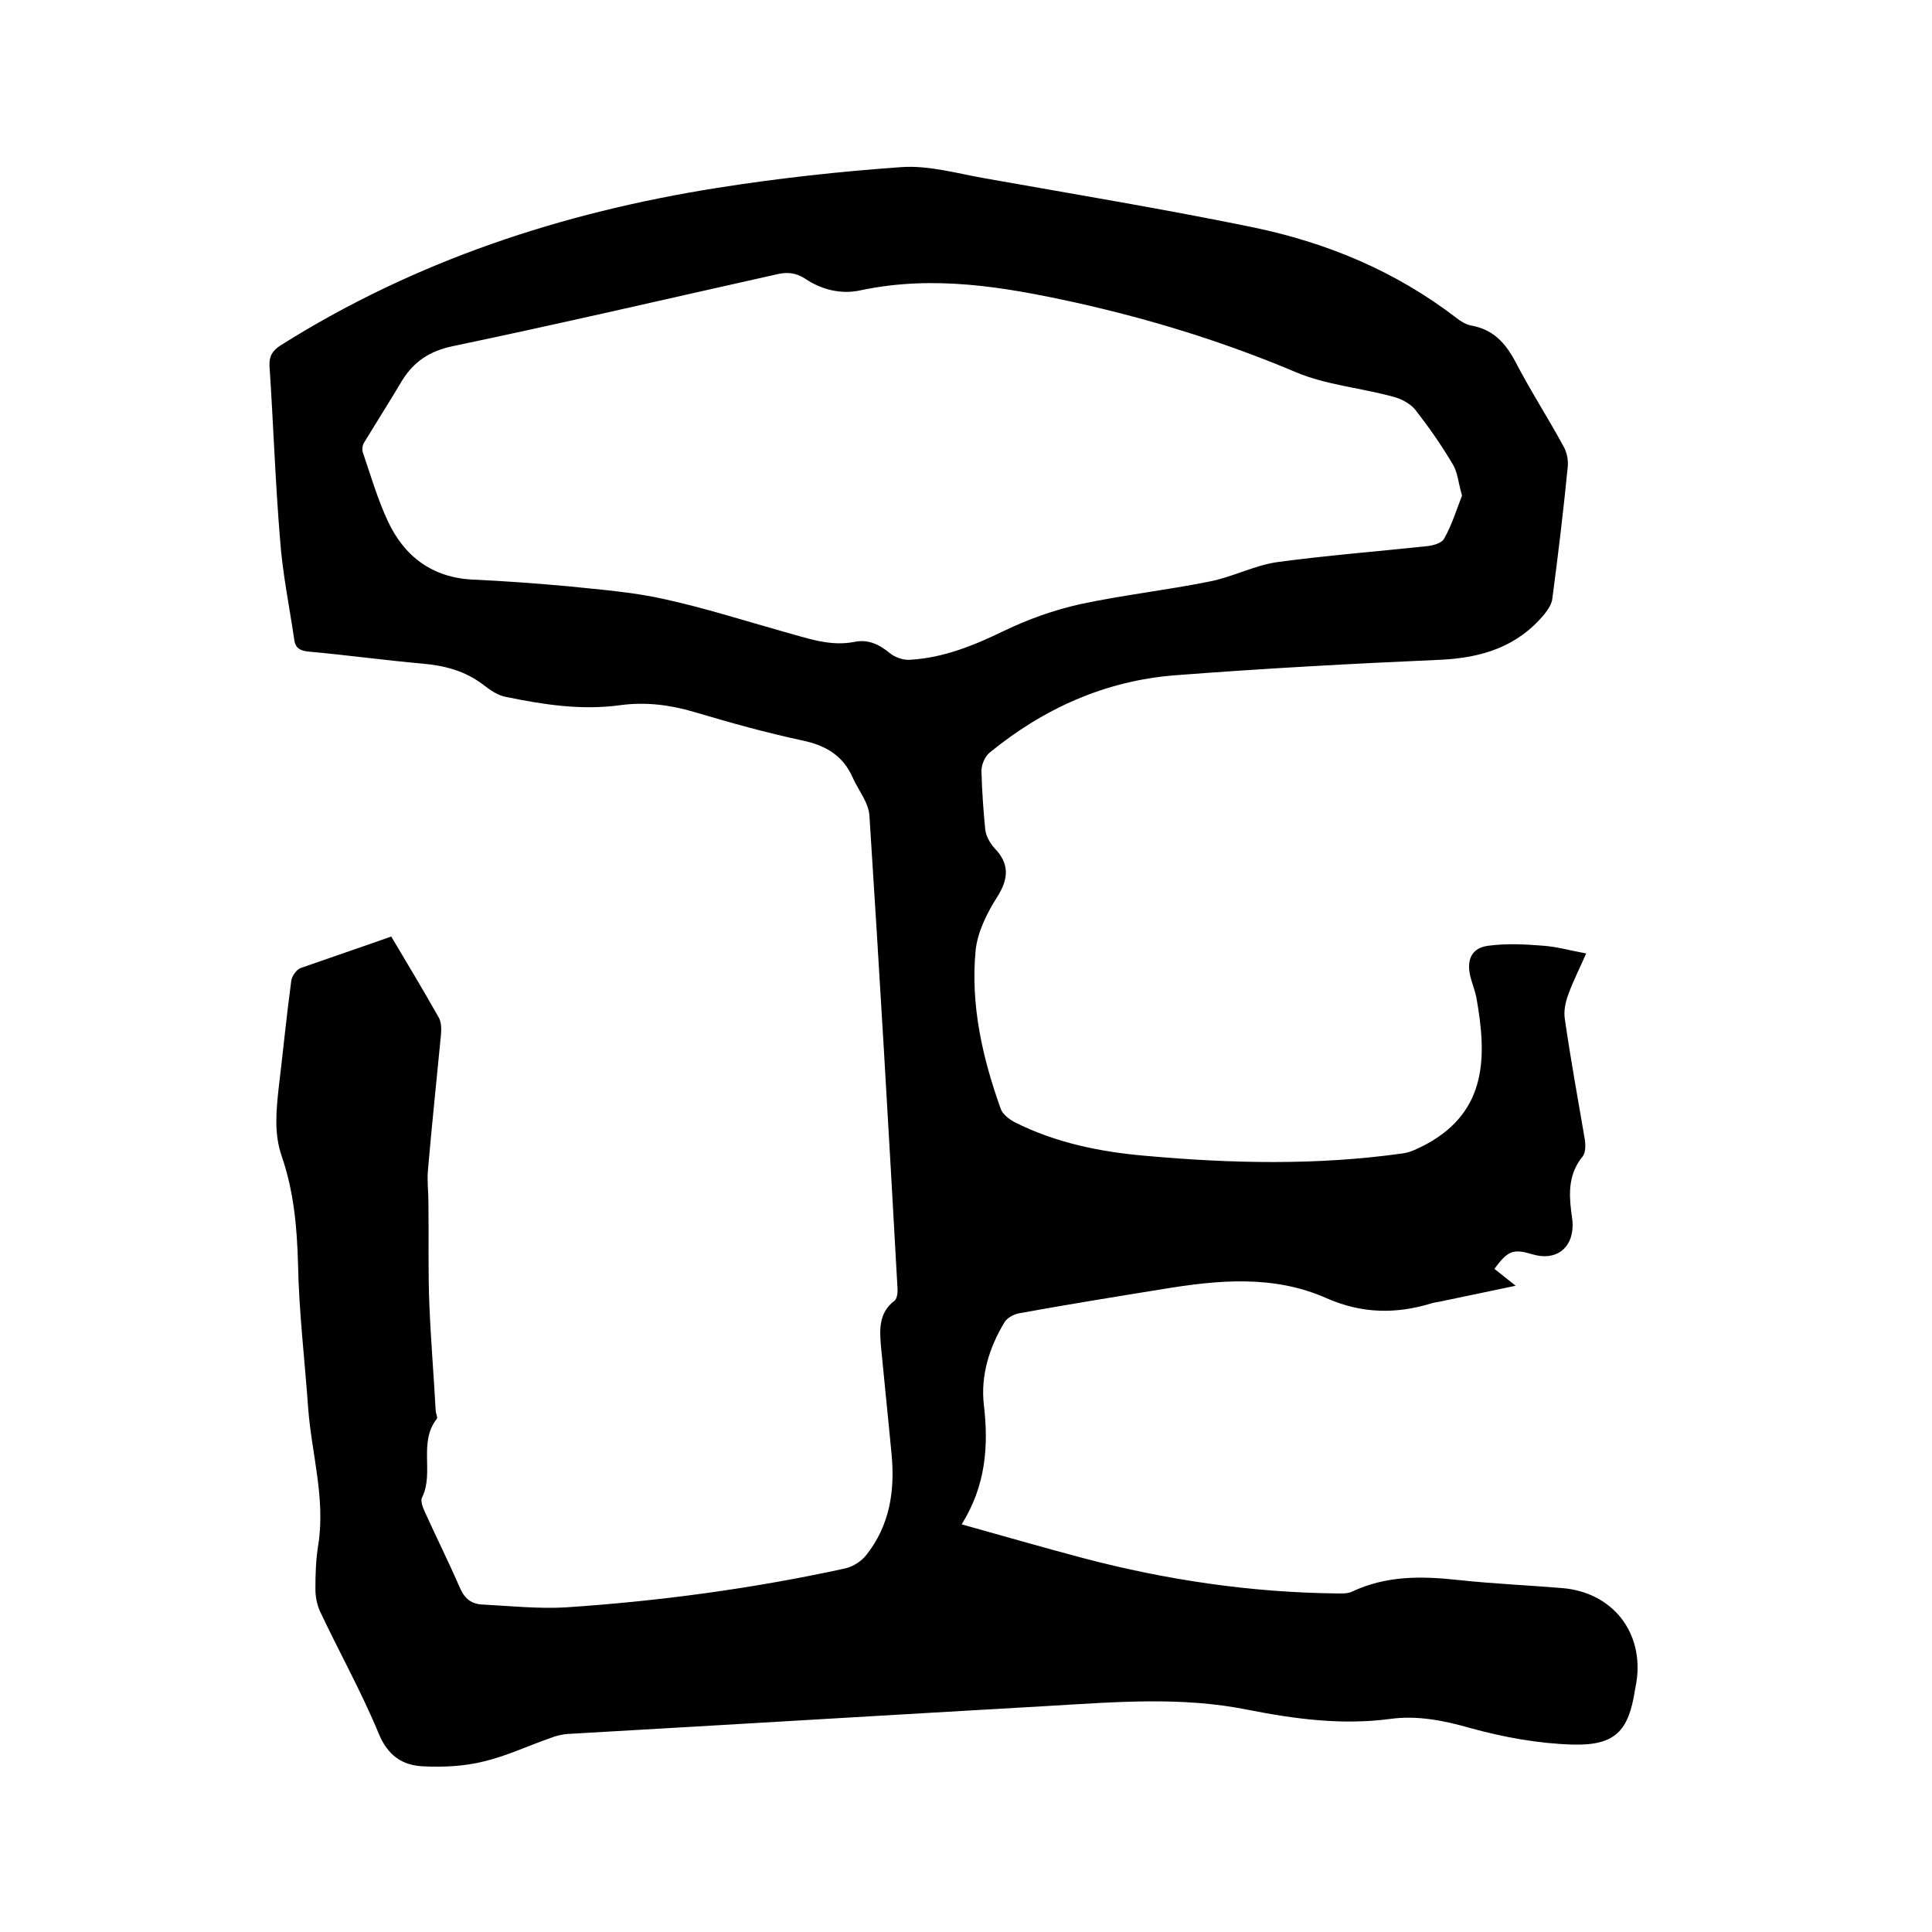 <svg enable-background="new 0 0 400 400" viewBox="0 0 400 400" xmlns="http://www.w3.org/2000/svg"><path d="m81 193.9c3.4 5.7 6.7 11.2 9.8 16.7.6 1 .6 2.4.5 3.6-.9 9.4-1.9 18.7-2.7 28.1-.2 2.2.1 4.4.1 6.6.1 7.1-.1 14.2.2 21.3.3 7.3.9 14.5 1.3 21.8 0 .6.5 1.5.2 1.8-3.8 4.9-.5 11.1-3 16.2-.4.7.1 2 .5 2.9 2.4 5.3 5 10.5 7.3 15.8 1 2.3 2.4 3.4 4.7 3.5 5.7.3 11.4.9 17.1.6 19.5-1.3 38.9-3.9 58.1-8.1 1.6-.4 3.3-1.5 4.3-2.8 4.8-6.1 5.9-13.2 5.2-20.7s-1.5-15-2.2-22.4c-.3-3.5-.5-7 2.8-9.5.6-.5.7-1.9.6-2.9-1.8-32.5-3.7-65.1-5.8-97.6-.2-2.7-2.3-5.2-3.5-7.9-2-4.5-5.6-6.6-10.4-7.6-7.5-1.6-15-3.7-22.4-5.9-5.1-1.5-10.1-2.1-15.3-1.4-8 1.1-15.8-.1-23.6-1.7-1.7-.3-3.3-1.4-4.7-2.5-3.8-2.9-8-4-12.6-4.4-7.9-.7-15.8-1.8-23.7-2.5-1.8-.2-2.7-.8-2.9-2.6-1-6.8-2.4-13.6-2.9-20.4-1-12-1.4-24.1-2.2-36.1-.1-2.1.6-3.2 2.3-4.3 27.8-17.5 58.2-27.5 90.4-32.6 12.6-2 25.4-3.4 38.1-4.3 5.7-.4 11.5 1.3 17.2 2.3 18.6 3.3 37.3 6.4 55.8 10.2 15.3 3.2 29.4 9.1 41.9 18.7.9.7 2 1.4 3.1 1.6 4.5.8 7 3.5 9.1 7.4 3.1 6 6.8 11.7 10 17.6.7 1.2 1 2.8.9 4.1-.9 9.2-2 18.3-3.2 27.4-.1 1.1-.9 2.3-1.6 3.2-5.6 6.8-13 9.1-21.6 9.5-18.3.8-36.6 1.8-54.8 3.2-14.5 1.1-27.4 6.9-38.6 16.1-.9.8-1.6 2.4-1.6 3.7.1 4.1.4 8.3.8 12.3.2 1.3 1 2.7 1.9 3.7 3.1 3.2 3 6.3.5 10.2-2.1 3.3-4 7.2-4.4 10.9-1.1 11.3 1.4 22.3 5.2 32.9.4 1.1 1.7 2.1 2.8 2.7 8.5 4.3 17.8 6.2 27.2 7 17.7 1.6 35.5 2 53.2-.5 1.7-.2 3.3-1.1 4.9-1.9 12.7-6.9 12.5-18.3 10.4-30.2-.3-1.6-.9-3-1.3-4.6-.8-3.4.3-5.9 3.8-6.3 3.7-.5 7.6-.3 11.3 0 2.8.2 5.6 1 8.9 1.6-1.3 3-2.7 5.7-3.7 8.5-.6 1.6-1 3.5-.7 5.2 1.2 8.3 2.7 16.5 4.1 24.7.2 1.2.2 2.8-.4 3.6-2.9 3.5-2.9 7.4-2.4 11.4.1.9.3 1.9.3 2.8 0 5-3.6 7.5-8.3 6.1-4-1.2-5.1-.8-7.9 3 1.3 1 2.6 2.1 4.4 3.5-5.3 1.1-10.1 2.1-14.8 3.1-.8.2-1.7.3-2.5.5-7.4 2.3-14.5 2.2-21.8-1-11-4.9-22.5-3.8-34-1.9-9.9 1.6-19.8 3.2-29.7 5-1.1.2-2.4.9-3 1.8-3.2 5.3-5 11.1-4.3 17.2 1 8.5.4 16.7-4.6 24.7 8.6 2.4 16.9 4.8 25.2 7 17.1 4.5 34.6 7.1 52.3 7.3 1.2 0 2.4.1 3.4-.4 7-3.3 14.3-3.2 21.7-2.4 7.3.8 14.6 1.1 21.8 1.7 10.4.9 16.9 9.2 15.3 19.5-.1.5-.2 1-.3 1.6-1.3 8.5-4.1 11.5-12.8 11.3-7.1-.2-14.3-1.5-21.2-3.4-5.6-1.6-11.1-2.7-16.8-1.9-9.9 1.3-19.7 0-29.3-1.9-13.8-2.8-27.6-1.6-41.4-.8-33.2 1.9-66.3 3.9-99.5 5.8-1.2.1-2.5.4-3.7.9-4.6 1.6-9 3.7-13.7 4.8-4 1-8.3 1.2-12.5 1-4.3-.2-7.3-2.2-9.2-6.8-3.6-8.7-8.2-16.9-12.2-25.4-.6-1.4-.9-3-.9-4.5 0-3.1.1-6.2.6-9.2 1.5-9.6-1.4-18.9-2.1-28.3-.7-9.9-1.9-19.8-2.1-29.8-.2-7.7-.9-15.2-3.4-22.4-1.6-4.7-1.1-9.4-.6-14.1.9-7.4 1.6-14.7 2.6-22.1.1-1 1.1-2.4 2-2.7 6-2.1 12.2-4.2 18.7-6.5zm221.7-91.3c-.8-2.7-.9-4.9-2-6.6-2.3-3.9-4.9-7.6-7.7-11.2-1.1-1.3-3-2.3-4.7-2.7-6.6-1.8-13.7-2.4-19.9-5-14.9-6.3-30.1-11-45.9-14.5-14.6-3.2-29.2-5.7-44.3-2.5-4 .9-8.1-.1-11.5-2.4-2-1.3-3.8-1.4-5.9-.9-22.4 5-44.7 10.2-67.2 14.9-4.7 1-7.9 3.2-10.3 7-.6 1-1.2 2-1.8 3-2 3.3-4.1 6.6-6.1 9.9-.4.6-.5 1.6-.2 2.3 1.6 4.7 3 9.5 5.1 14 3.4 7.3 9.2 11.7 17.6 12.1 6.7.3 13.3.8 19.9 1.4 6.7.7 13.5 1.2 20 2.7 8.2 1.8 16.3 4.4 24.5 6.7 4.8 1.3 9.5 3.1 14.6 2.1 2.8-.6 5.1.5 7.3 2.3 1.1.9 2.8 1.5 4.2 1.4 7-.4 13.3-3 19.5-6 5-2.4 10.3-4.3 15.7-5.5 8.8-1.9 17.9-2.9 26.8-4.7 4.7-.9 9.2-3.3 13.9-4 10.3-1.4 20.6-2.2 30.9-3.3 1.3-.1 3.3-.6 3.8-1.6 1.6-2.8 2.6-6.1 3.7-8.9z"/></svg>